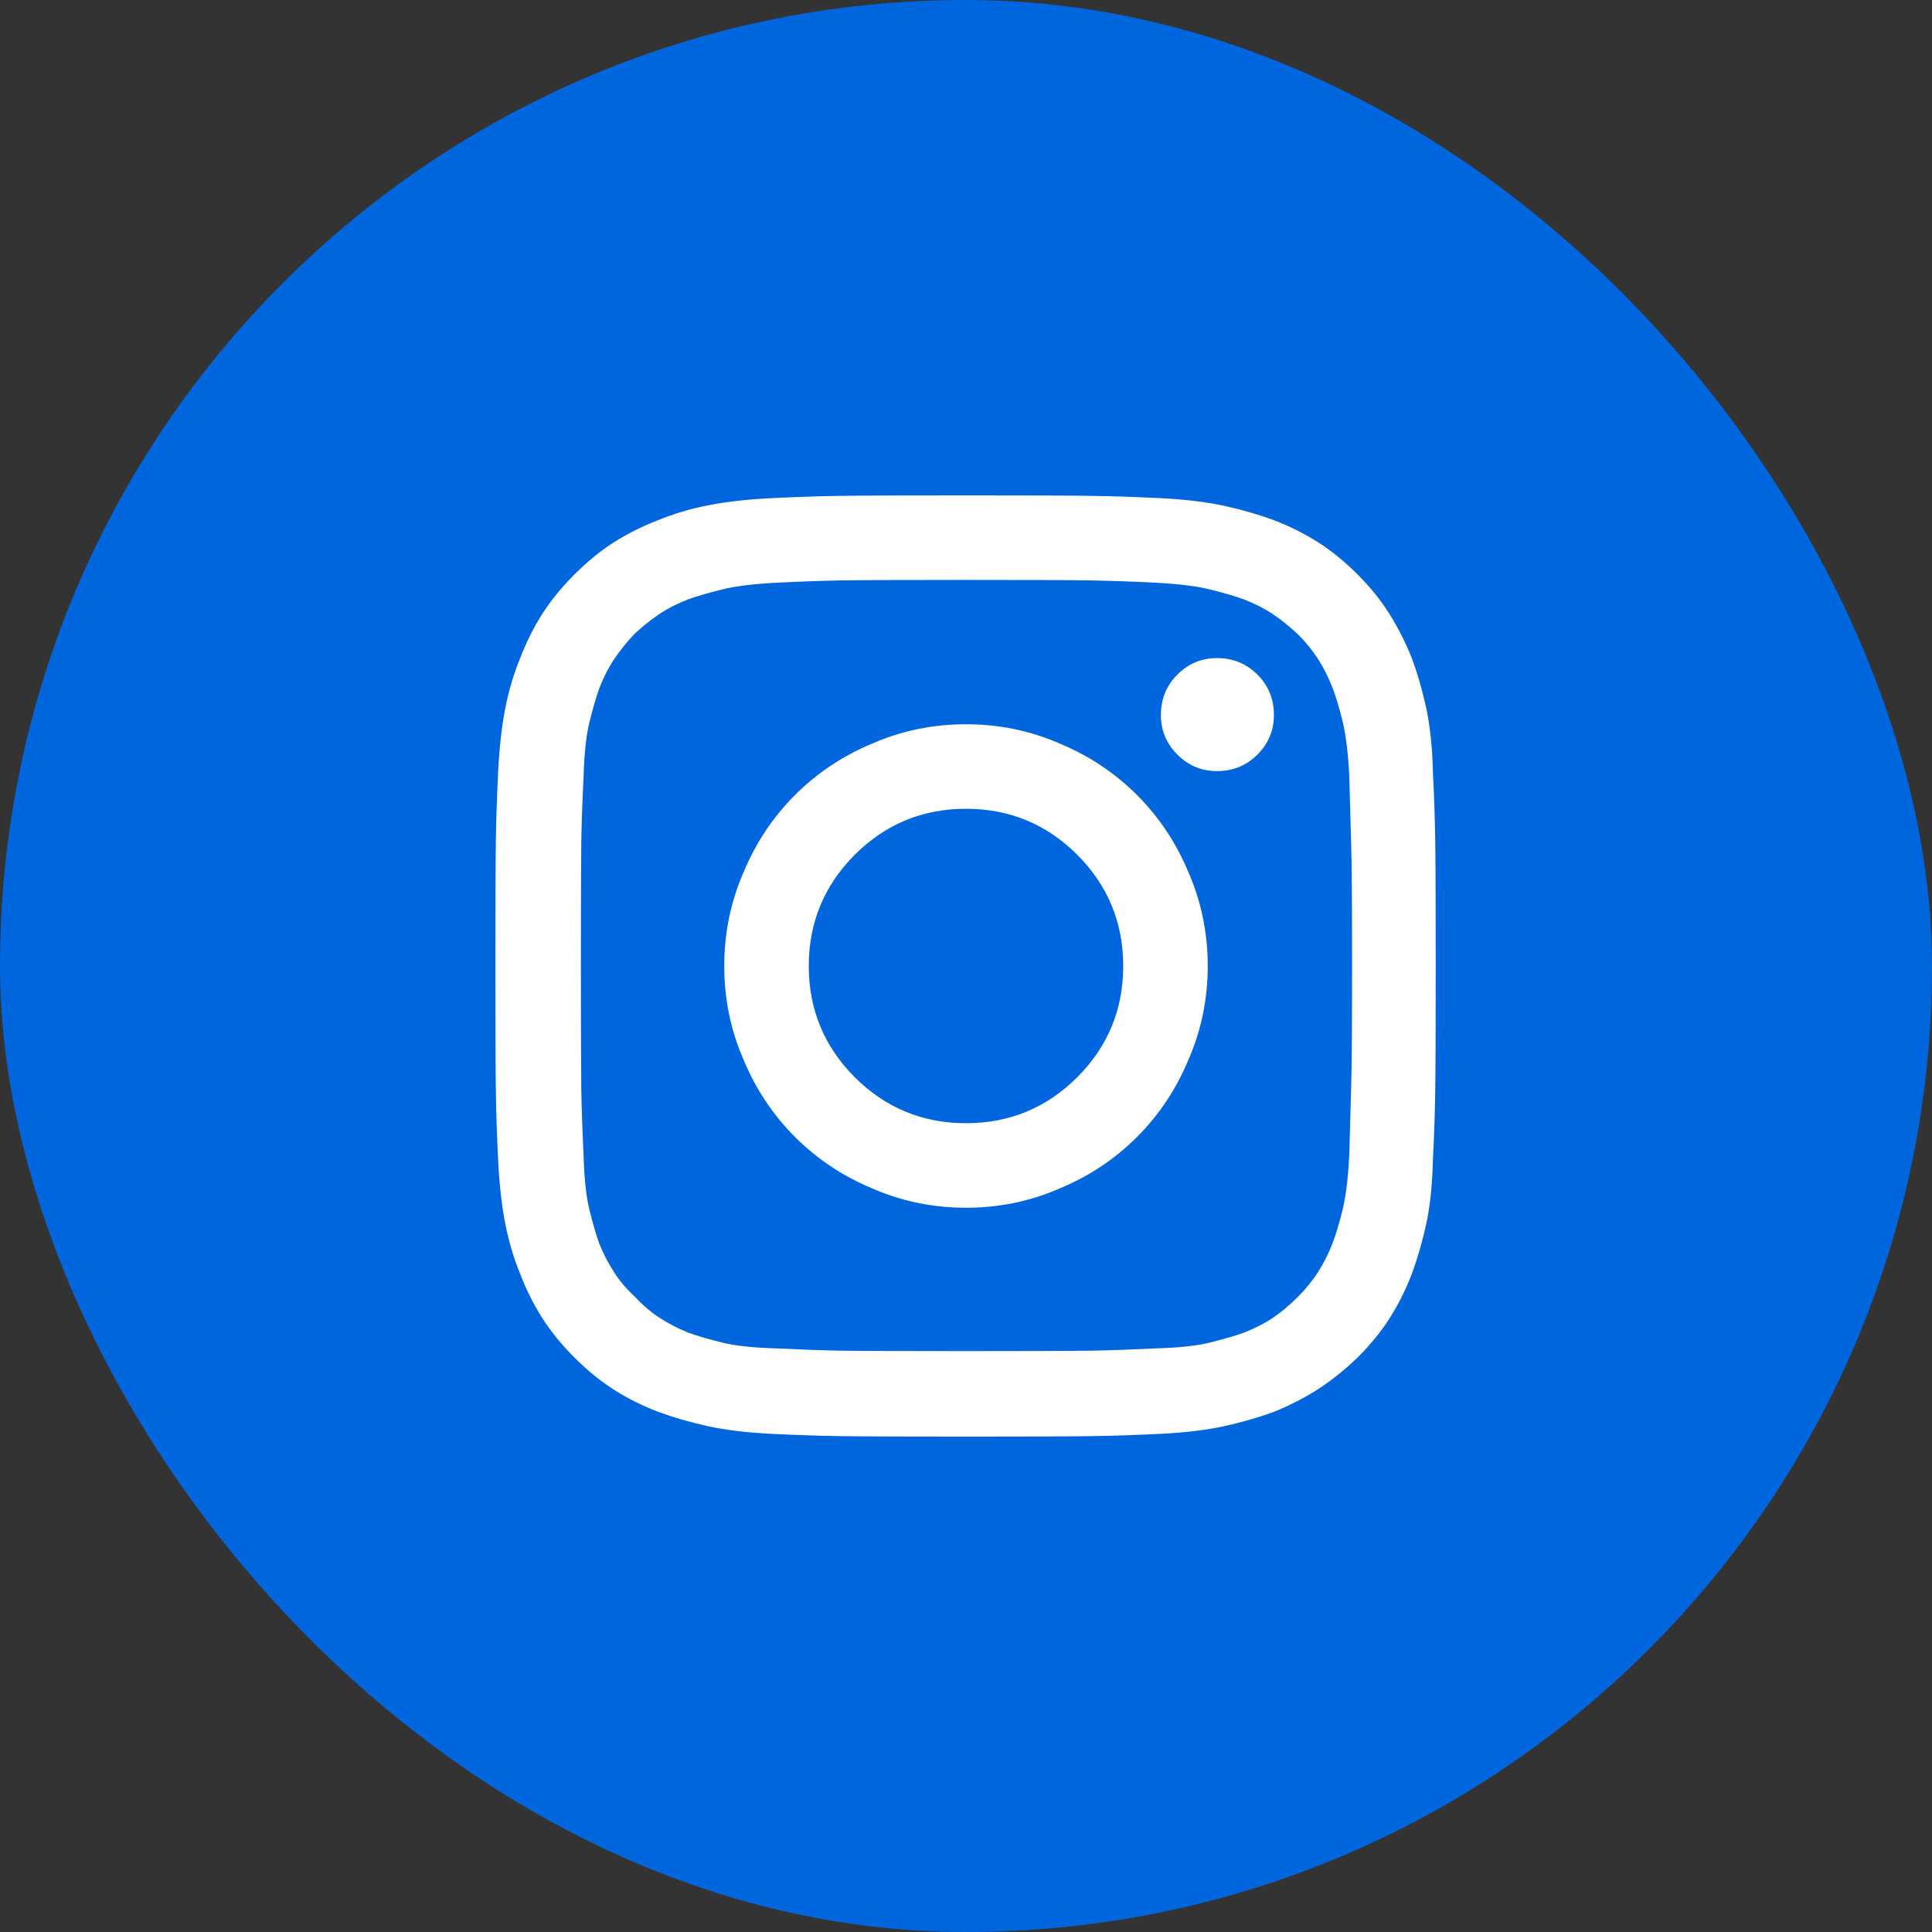 <svg width="24" height="24" viewBox="0 0 24 24" fill="none" xmlns="http://www.w3.org/2000/svg">
    <rect x="0" y="0" width="24" height="24" fill="#333333" stroke="none"/>
    <rect width="24" height="24" rx="12" fill="#0066DD"/>
    <path d="M12 7.204C12.784 7.204 13.296 7.206 13.536 7.21C13.775 7.214 14.052 7.223 14.364 7.239C14.645 7.254 14.87 7.282 15.037 7.324C15.205 7.366 15.342 7.406 15.448 7.444C15.585 7.497 15.705 7.558 15.808 7.627C15.911 7.695 16.015 7.779 16.122 7.878C16.221 7.977 16.305 8.08 16.373 8.186C16.442 8.293 16.503 8.415 16.556 8.552C16.594 8.651 16.634 8.784 16.676 8.951C16.718 9.119 16.746 9.347 16.761 9.636C16.769 9.941 16.777 10.215 16.784 10.459C16.792 10.702 16.796 11.216 16.796 12C16.796 12.776 16.792 13.287 16.784 13.53C16.777 13.774 16.769 14.048 16.761 14.352C16.746 14.641 16.718 14.87 16.676 15.037C16.634 15.205 16.594 15.338 16.556 15.437C16.503 15.574 16.442 15.696 16.373 15.802C16.305 15.909 16.221 16.012 16.122 16.111C16.015 16.217 15.911 16.305 15.808 16.373C15.705 16.442 15.585 16.503 15.448 16.556C15.342 16.594 15.205 16.634 15.037 16.676C14.87 16.718 14.645 16.742 14.364 16.75C14.052 16.765 13.775 16.775 13.536 16.779C13.296 16.782 12.784 16.784 12 16.784C11.224 16.784 10.713 16.782 10.47 16.779C10.226 16.775 9.949 16.765 9.636 16.75C9.355 16.742 9.13 16.718 8.963 16.676C8.795 16.634 8.658 16.594 8.552 16.556C8.422 16.503 8.304 16.442 8.198 16.373C8.091 16.305 7.988 16.217 7.889 16.111C7.783 16.012 7.695 15.909 7.627 15.802C7.558 15.696 7.497 15.578 7.444 15.448C7.406 15.342 7.366 15.205 7.324 15.037C7.282 14.87 7.258 14.645 7.25 14.364C7.235 14.052 7.225 13.774 7.221 13.53C7.218 13.287 7.216 12.776 7.216 12C7.216 11.216 7.218 10.702 7.221 10.459C7.225 10.215 7.235 9.941 7.25 9.636C7.258 9.355 7.282 9.13 7.324 8.963C7.366 8.795 7.406 8.658 7.444 8.552C7.497 8.415 7.558 8.295 7.627 8.192C7.695 8.089 7.779 7.985 7.878 7.878C7.985 7.779 8.089 7.695 8.192 7.627C8.295 7.558 8.415 7.497 8.552 7.444C8.658 7.406 8.795 7.366 8.963 7.324C9.13 7.282 9.355 7.254 9.636 7.239C9.949 7.223 10.225 7.214 10.464 7.21C10.704 7.206 11.216 7.204 12 7.204ZM12 6.154C11.208 6.154 10.687 6.156 10.436 6.16C10.184 6.163 9.903 6.173 9.591 6.188C9.279 6.203 9.01 6.234 8.786 6.279C8.561 6.325 8.358 6.386 8.175 6.462C7.977 6.538 7.794 6.63 7.627 6.736C7.459 6.843 7.296 6.976 7.136 7.136C6.976 7.296 6.843 7.459 6.736 7.627C6.63 7.794 6.538 7.977 6.462 8.175C6.386 8.358 6.325 8.561 6.279 8.786C6.234 9.01 6.203 9.279 6.188 9.591C6.173 9.903 6.163 10.184 6.16 10.436C6.156 10.687 6.154 11.208 6.154 12C6.154 12.792 6.156 13.313 6.16 13.564C6.163 13.816 6.173 14.097 6.188 14.409C6.203 14.721 6.234 14.99 6.279 15.214C6.325 15.439 6.386 15.642 6.462 15.825C6.538 16.023 6.63 16.206 6.736 16.373C6.843 16.541 6.976 16.704 7.136 16.864C7.296 17.024 7.459 17.157 7.627 17.264C7.794 17.37 7.977 17.462 8.175 17.538C8.358 17.606 8.561 17.665 8.786 17.715C9.01 17.764 9.279 17.797 9.591 17.812C9.903 17.827 10.184 17.837 10.436 17.84C10.687 17.844 11.208 17.846 12 17.846C12.792 17.846 13.313 17.844 13.564 17.84C13.816 17.837 14.097 17.827 14.409 17.812C14.721 17.797 14.99 17.764 15.214 17.715C15.439 17.665 15.642 17.606 15.825 17.538C16.015 17.462 16.194 17.37 16.362 17.264C16.529 17.157 16.697 17.024 16.864 16.864C17.024 16.704 17.157 16.541 17.264 16.373C17.37 16.206 17.462 16.023 17.538 15.825C17.606 15.642 17.665 15.439 17.715 15.214C17.764 14.99 17.793 14.721 17.8 14.409C17.816 14.097 17.825 13.816 17.829 13.564C17.833 13.313 17.835 12.792 17.835 12C17.835 11.208 17.833 10.687 17.829 10.436C17.825 10.184 17.816 9.903 17.8 9.591C17.793 9.279 17.764 9.01 17.715 8.786C17.665 8.561 17.606 8.358 17.538 8.175C17.462 7.985 17.37 7.804 17.264 7.633C17.157 7.461 17.024 7.296 16.864 7.136C16.704 6.976 16.541 6.843 16.373 6.736C16.206 6.63 16.023 6.538 15.825 6.462C15.642 6.394 15.439 6.335 15.214 6.285C14.99 6.236 14.721 6.203 14.409 6.188C14.097 6.173 13.816 6.163 13.564 6.16C13.313 6.156 12.792 6.154 12 6.154ZM12 8.997C11.589 8.997 11.201 9.077 10.835 9.237C10.47 9.389 10.15 9.602 9.876 9.876C9.602 10.15 9.389 10.47 9.237 10.835C9.077 11.201 8.997 11.589 8.997 12C8.997 12.411 9.077 12.799 9.237 13.165C9.389 13.53 9.602 13.85 9.876 14.124C10.15 14.398 10.47 14.611 10.835 14.763C11.201 14.923 11.589 15.003 12 15.003C12.411 15.003 12.799 14.923 13.165 14.763C13.53 14.611 13.85 14.398 14.124 14.124C14.398 13.85 14.611 13.53 14.763 13.165C14.923 12.799 15.003 12.411 15.003 12C15.003 11.589 14.923 11.201 14.763 10.835C14.611 10.47 14.398 10.15 14.124 9.876C13.85 9.602 13.53 9.389 13.165 9.237C12.799 9.077 12.411 8.997 12 8.997ZM12 13.953C11.46 13.953 10.999 13.762 10.618 13.382C10.238 13.001 10.047 12.54 10.047 12C10.047 11.46 10.238 10.999 10.618 10.618C10.999 10.238 11.46 10.047 12 10.047C12.54 10.047 13.001 10.238 13.382 10.618C13.762 10.999 13.953 11.46 13.953 12C13.953 12.54 13.762 13.001 13.382 13.382C13.001 13.762 12.54 13.953 12 13.953ZM15.825 8.883C15.825 9.073 15.757 9.237 15.62 9.374C15.483 9.511 15.315 9.579 15.117 9.579C14.927 9.579 14.763 9.511 14.626 9.374C14.489 9.237 14.421 9.073 14.421 8.883C14.421 8.685 14.489 8.517 14.626 8.38C14.763 8.243 14.927 8.175 15.117 8.175C15.315 8.175 15.483 8.243 15.62 8.38C15.757 8.517 15.825 8.685 15.825 8.883Z" fill="white"/>
</svg>
